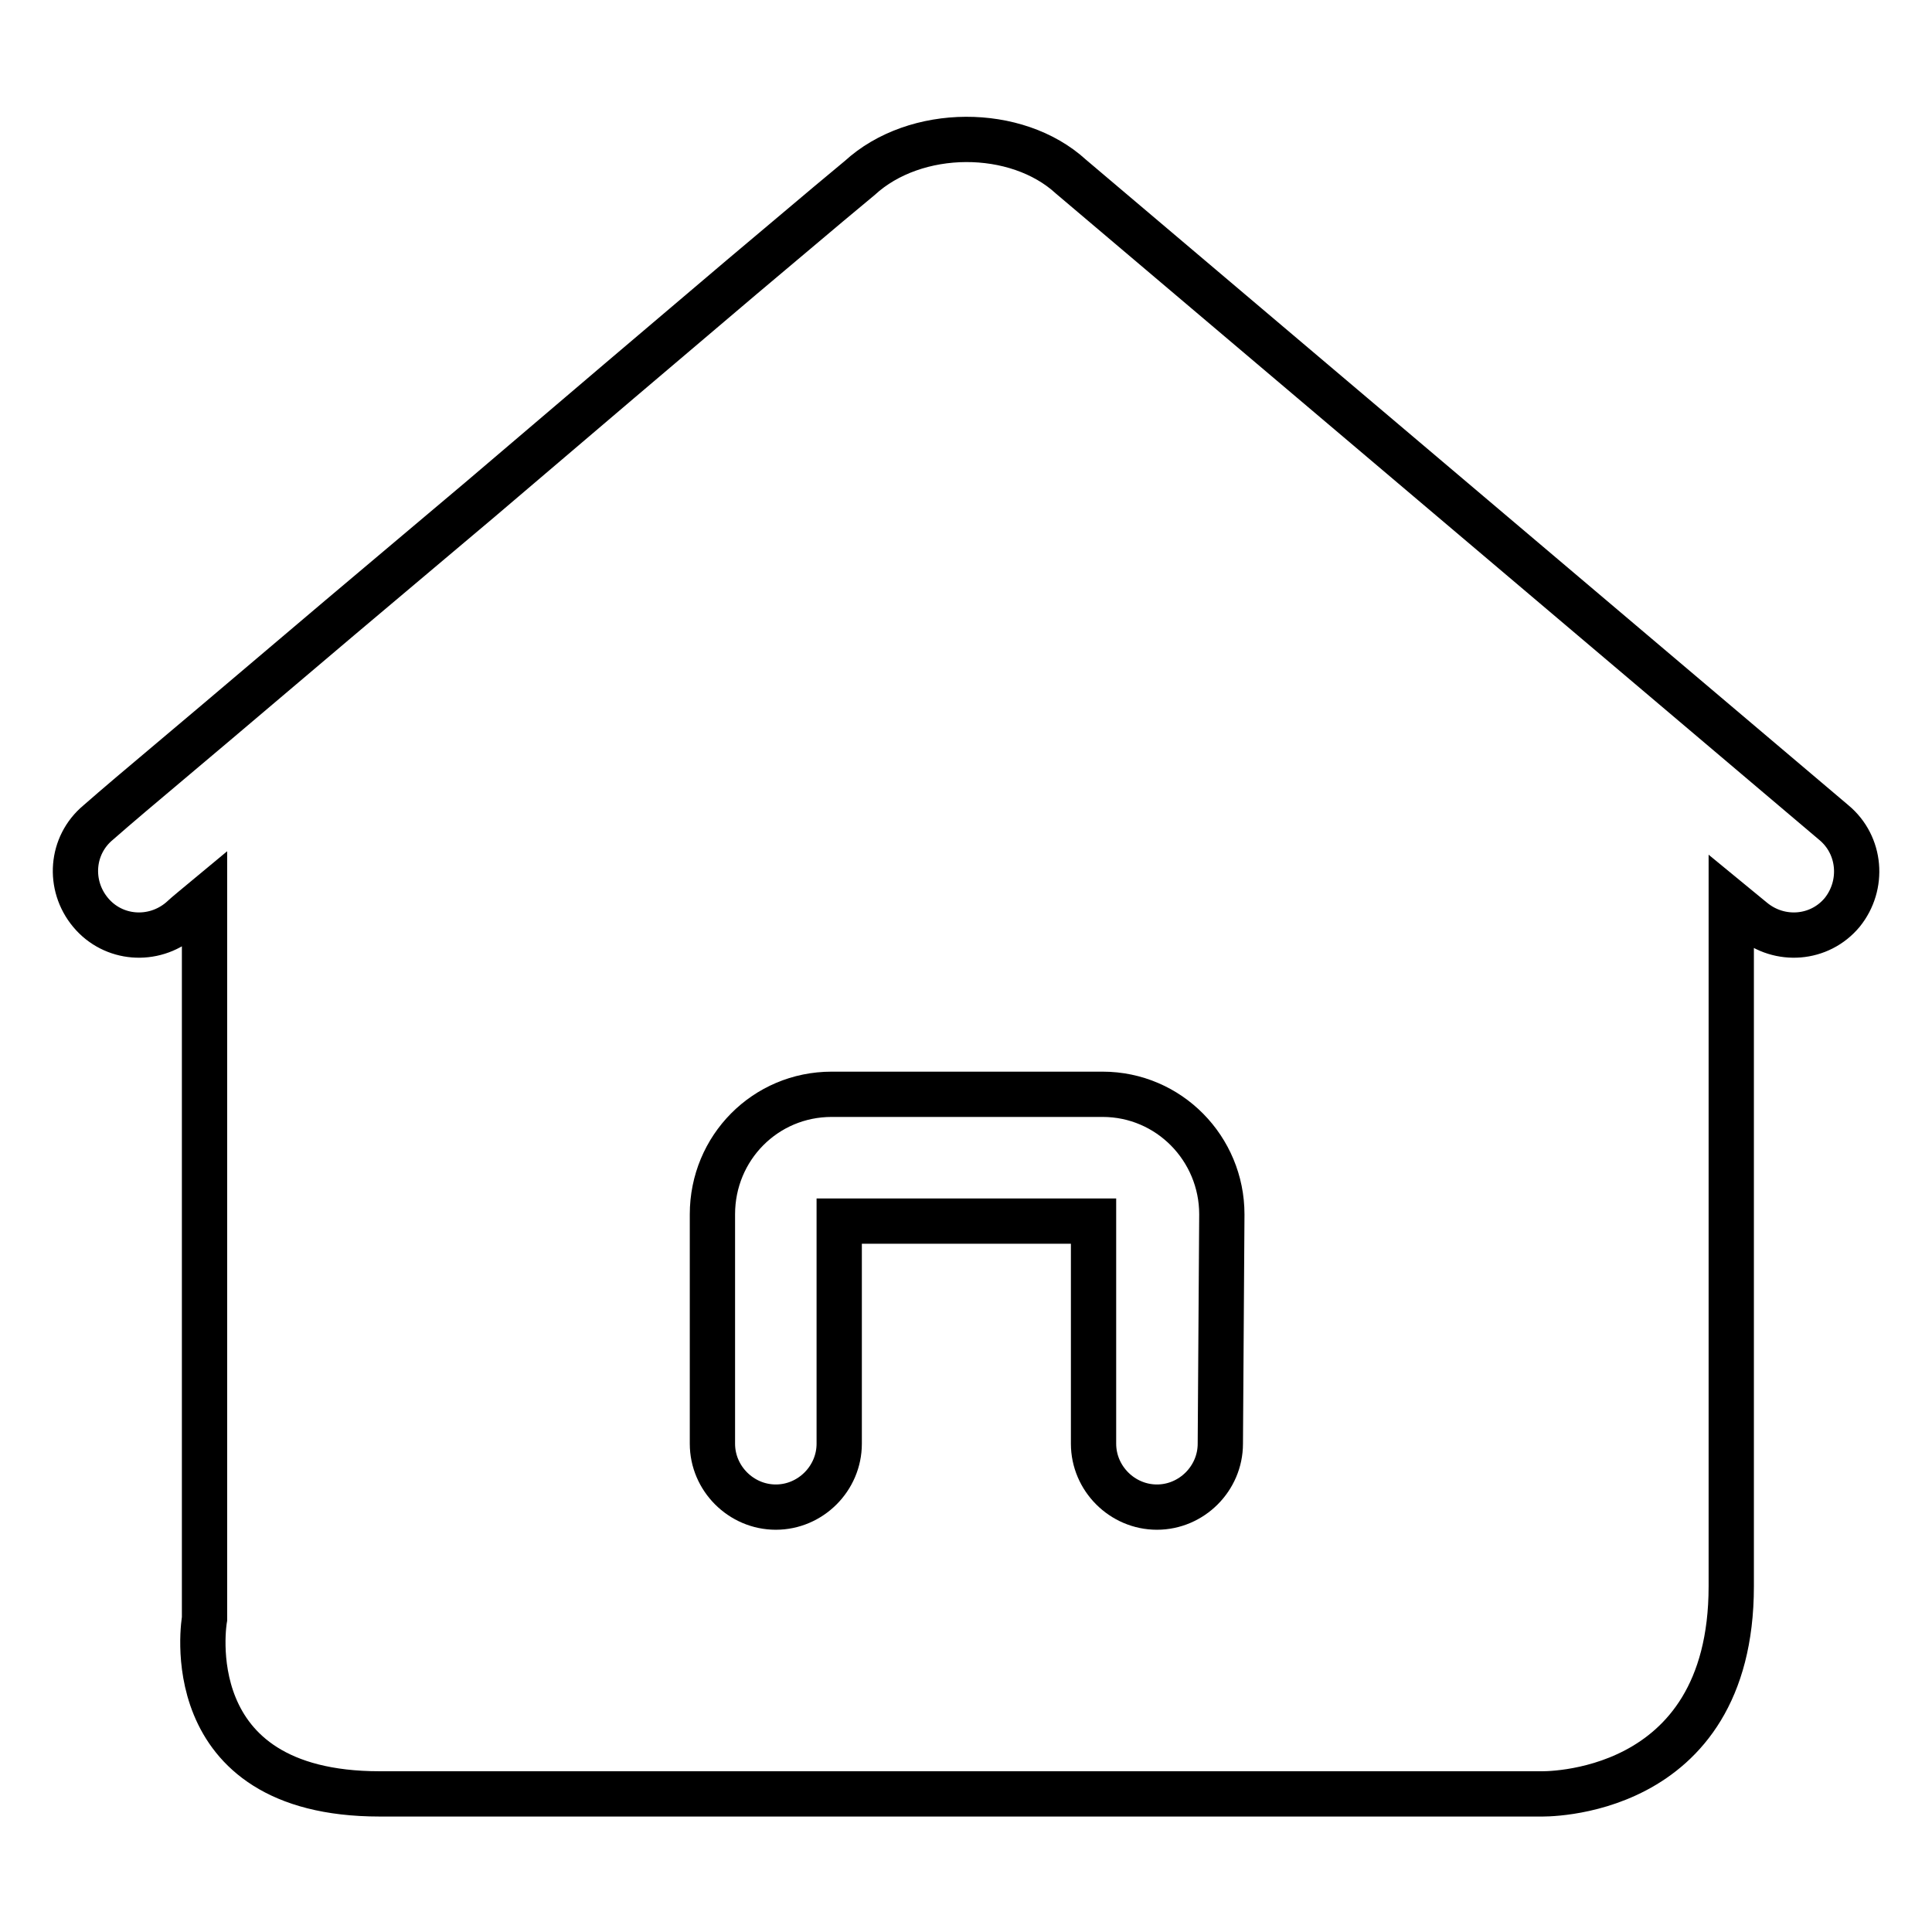 <?xml version="1.0" encoding="utf-8"?>
<!-- Svg Vector Icons : http://www.onlinewebfonts.com/icon -->
<!DOCTYPE svg PUBLIC "-//W3C//DTD SVG 1.1//EN" "http://www.w3.org/Graphics/SVG/1.1/DTD/svg11.dtd">
<svg version="1.1" xmlns="http://www.w3.org/2000/svg" xmlns:xlink="http://www.w3.org/1999/xlink" x="0px" y="0px" viewBox="0 0 256 256" enable-background="new 0 0 256 256" xml:space="preserve">
<g><g><path stroke-width="6" fill-opacity="0" stroke="#000000"  d="M243,109L141.9,23.4c-7.2-6.6-20.6-6.6-28,0.2C111,26,111,26,98.3,36.7C82.5,50.1,82.5,50.1,63.6,66.2c-19,16-19,16-34.8,29.4C16.1,106.3,16.1,106.3,13,109c-3.6,3-4,8.3-1,11.9c3,3.6,8.3,4,11.9,1c1.2-1.1,2-1.7,3.2-2.7l0,0v95.3c0,0-4.1,23.2,23.2,23.2s153.8,0,153.8,0s25.3,0.8,25.3-27.5c0-23.1,0-72.9,0-90.6l2.8,2.3c3.6,3,8.9,2.6,11.9-1C247,117.3,246.6,112,243,109z M161.7,191.3c0,4.6-3.8,8.4-8.4,8.4c-4.6,0-8.4-3.8-8.4-8.4v-29.5h-33.7v29.5c0,4.6-3.8,8.4-8.4,8.4c-4.6,0-8.4-3.8-8.4-8.4v-30.4c0-8.8,7-15.9,15.8-15.9h35.9c8.8,0,15.8,7.2,15.8,15.9L161.7,191.3L161.7,191.3z"/></g></g>
</svg>